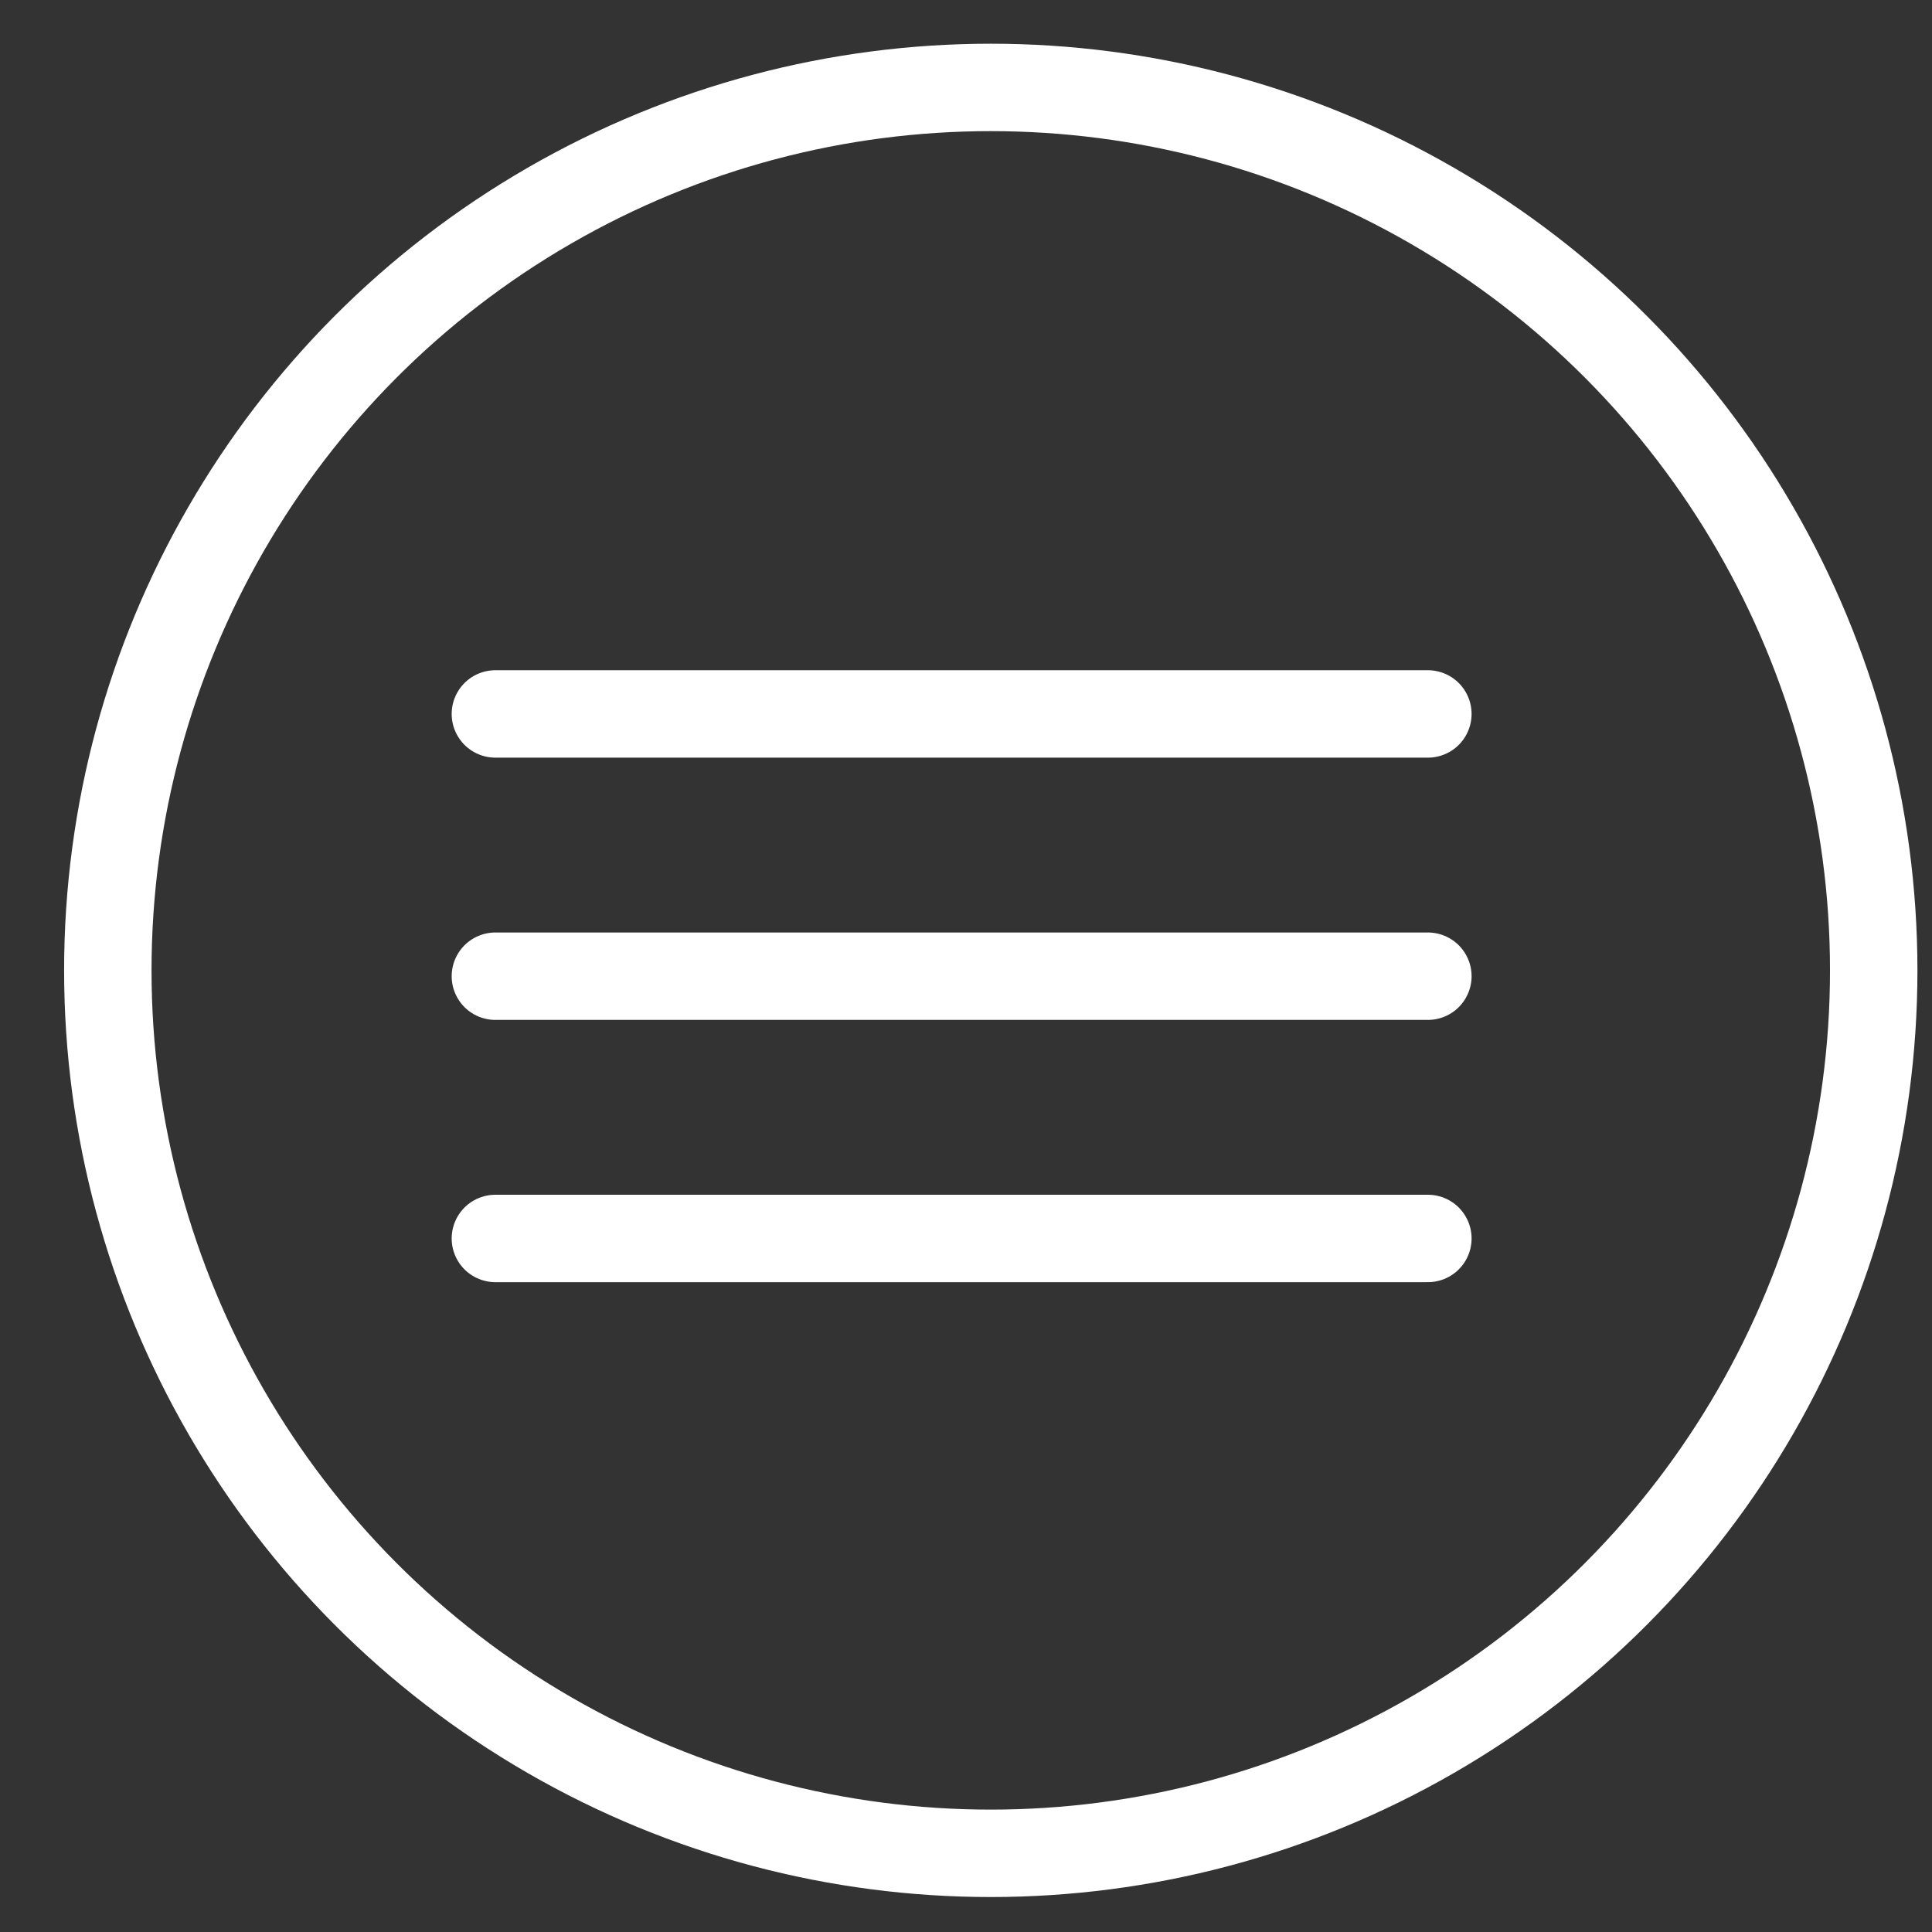 <?xml version="1.0" encoding="utf-8"?>
<!-- Generator: Adobe Illustrator 19.0.0, SVG Export Plug-In . SVG Version: 6.00 Build 0)  -->
<svg version="1.1" id="Слой_1" xmlns="http://www.w3.org/2000/svg" xmlns:xlink="http://www.w3.org/1999/xlink" x="0px" y="0px"
	 viewBox="0 0 66.3 66.3" style="enable-background:new 0 0 66.3 66.3;" xml:space="preserve">
<rect x="0" y="0" width="66.3" height="66.3" fill="#333333" stroke="none"/>
<style type="text/css">
	.st0{fill:none;stroke:#FFFFFF;stroke-width:3;stroke-miterlimit:10;}
	.st1{fill:none;stroke:#FFFFFF;stroke-width:3;stroke-linecap:round;stroke-miterlimit:10;}
</style>
<circle id="XMLID_1_" class="st0" cx="34" cy="33.3" r="30.3"/>
<g id="XMLID_3_">
	<line id="XMLID_2_" class="st1" x1="17" y1="24.5" x2="49" y2="24.5"/>
	<line id="XMLID_4_" class="st1" x1="17" y1="33.5" x2="49" y2="33.5"/>
	<line id="XMLID_5_" class="st1" x1="17" y1="42.5" x2="49" y2="42.5"/>
</g>
</svg>
